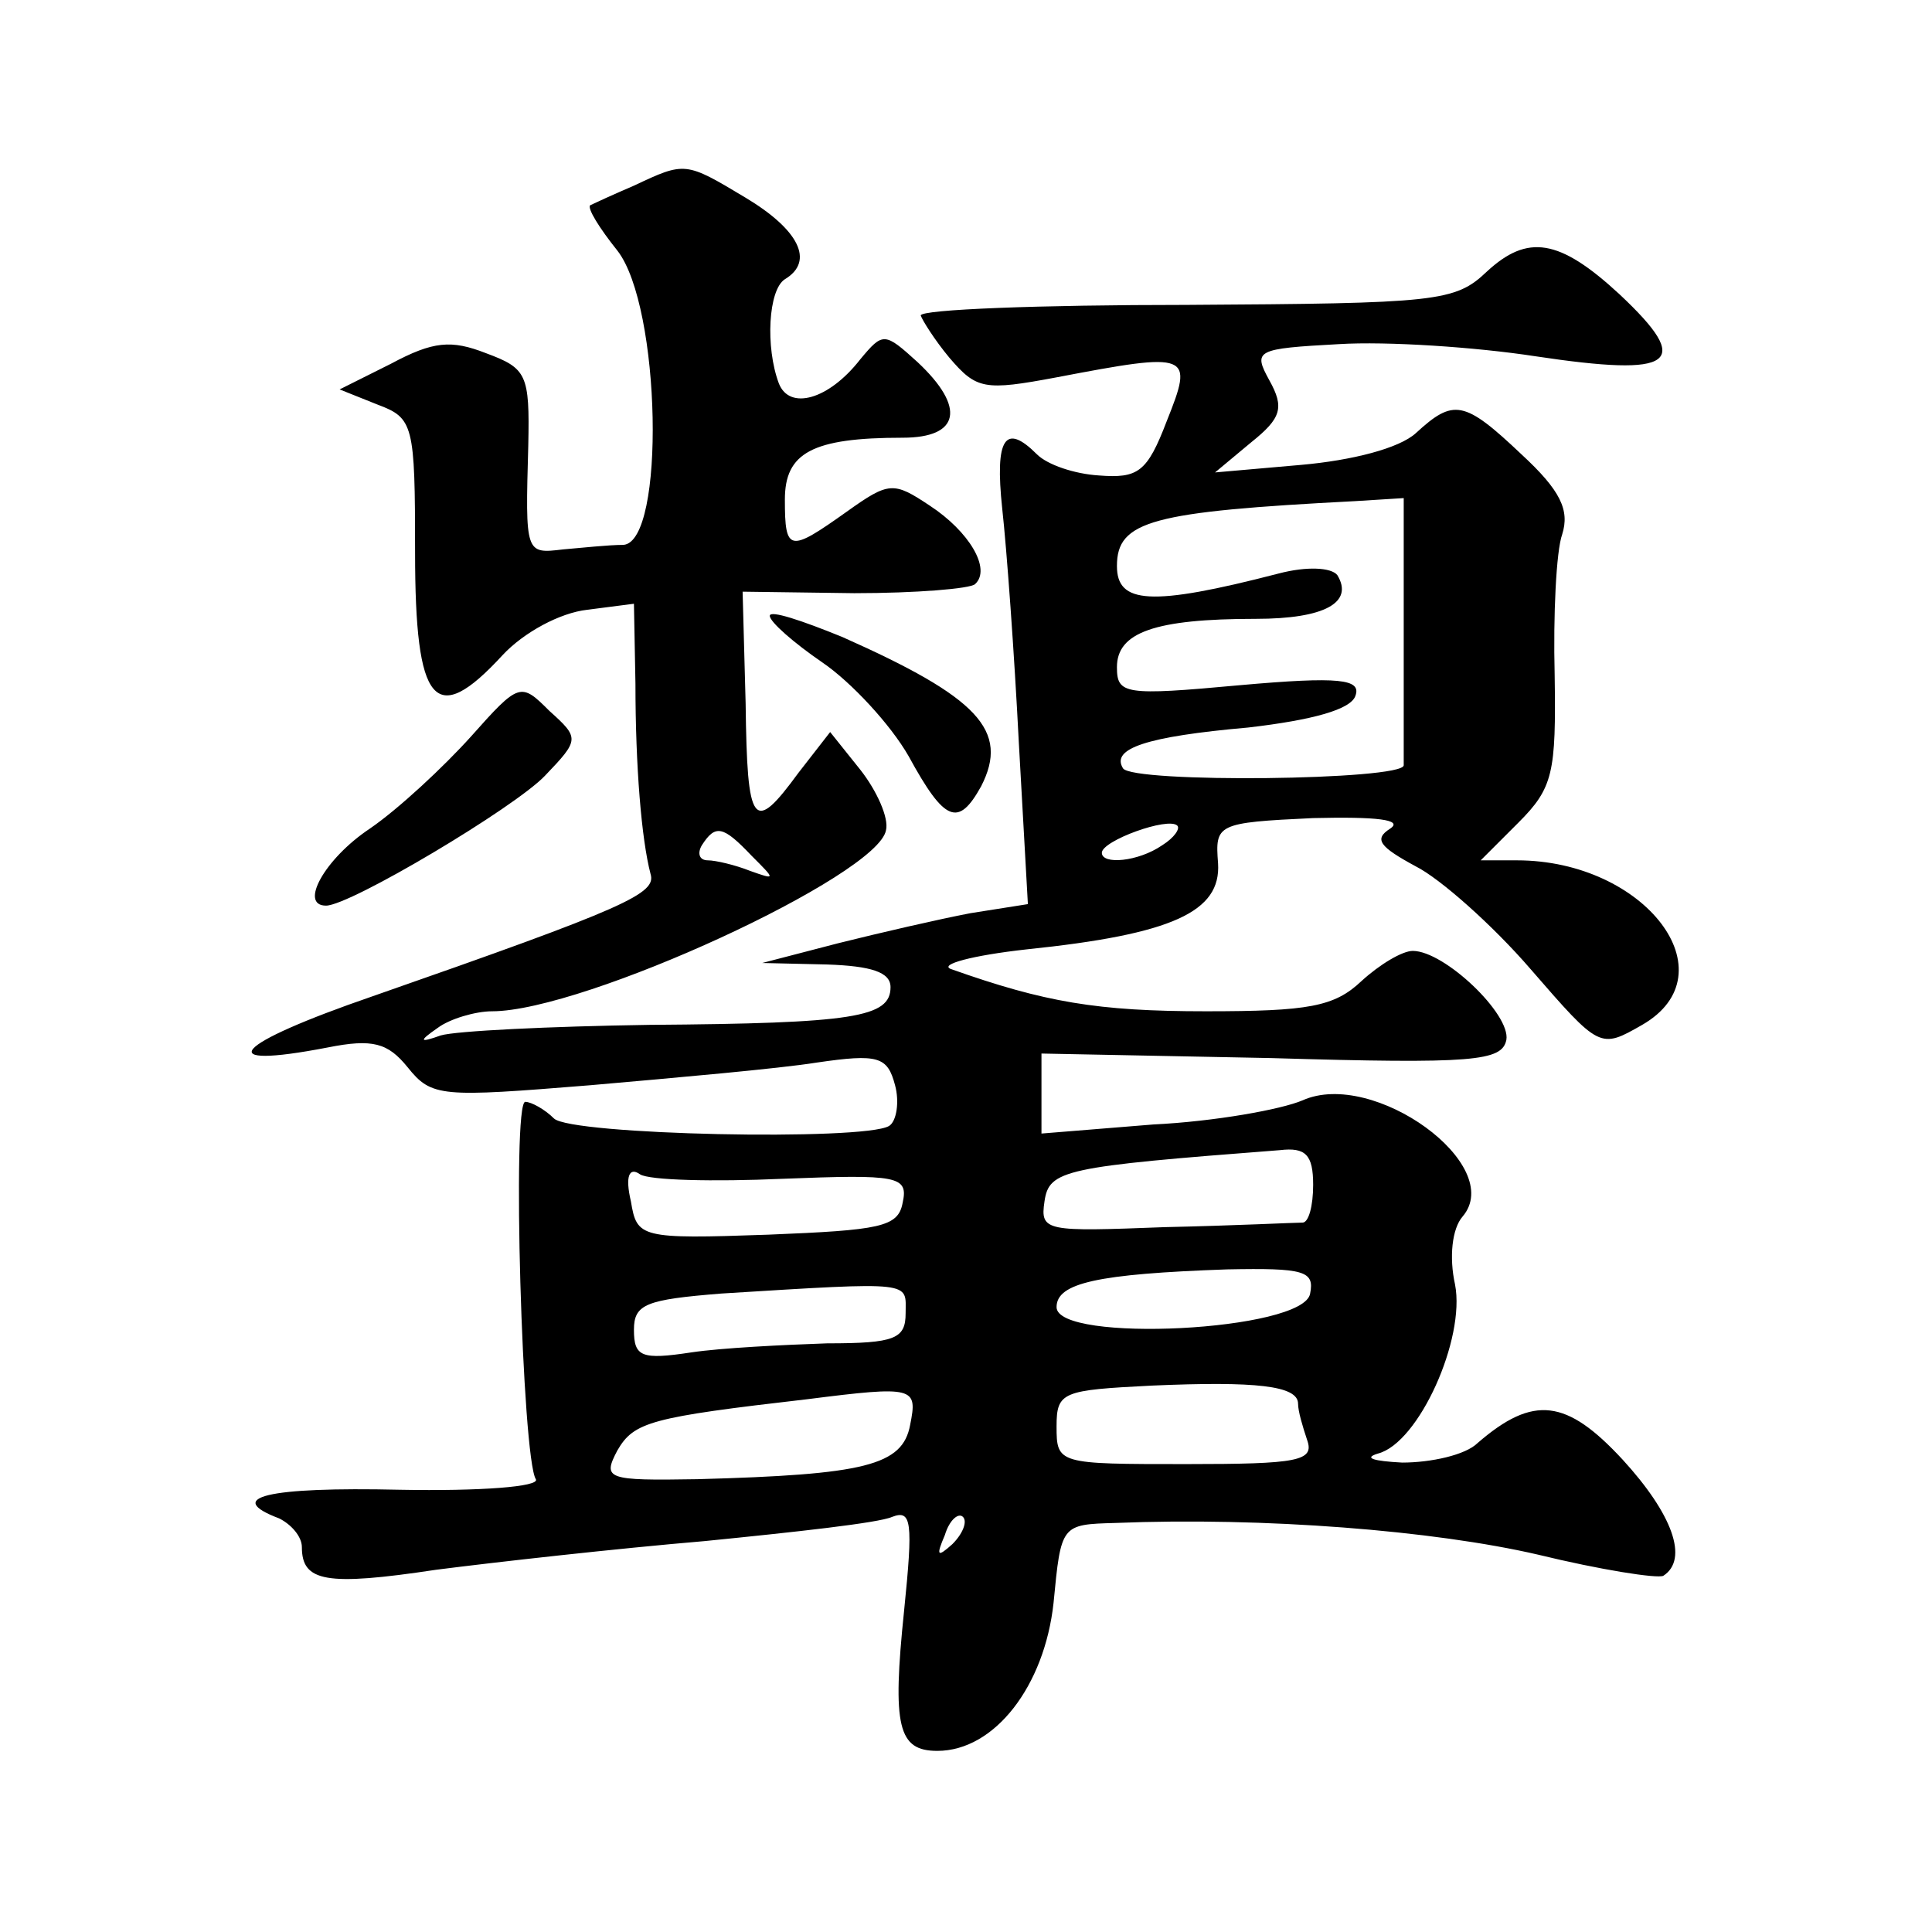 <?xml version="1.0" standalone="no"?>
<!DOCTYPE svg PUBLIC "-//W3C//DTD SVG 20010904//EN"
 "http://www.w3.org/TR/2001/REC-SVG-20010904/DTD/svg10.dtd">
<svg version="1.0" xmlns="http://www.w3.org/2000/svg"
 width="128pt" height="128pt" viewBox="0 0 128 128"
 preserveAspectRatio="xMidYMid meet">
<g transform="translate(0,128) scale(0.1,-0.1)"
fill="#0" stroke="none">
<path d="M420 1157 c-14 -6 -27 -12 -29 -13 -2 -2 6 -15 18 -30 29 -37 32 -193
4 -195 -10 0 -28 -2 -40 -3 -25 -3 -25 -3 -23 69 1 47 -1 51 -28 61 -23 9 -35 8
-63 -7 l-34 -17 25 -10 c24 -9 25 -13 25 -98 0 -101 13 -117 58 -68 14 15 38 28
56 30 l31 4 1 -53 c0 -55 4 -103 10 -126 4 -13 -15 -22 -184 -81 -93 -32 -108 -49
-30 -34 30 6 40 3 53 -13 16 -20 22 -20 121 -12 57 5 125 11 150 15 41 6 47 4 52
-15 3 -11 1 -24 -4 -27 -17 -10 -211 -6 -222 5 -6 6 -15 11 -19 11 -9 0 -2 -236
7 -250 3 -5 -37 -8 -90 -7 -88 2 -117 -5 -80 -19 8 -4 15 -12 15 -19 0 -23 16 -26
89 -15 39 5 119 14 178 19 60 6 115 12 124 16 13 5 14 -3 8 -62 -8 -77 -4 -93 22
-93 38 0 71 43 77 98 5 52 5 52 41 53 98 4 211 -5 280 -21 41 -10 79 -16 83 -14
17 11 6 41 -27 77 -37 40 -59 43 -96 11 -8 -8 -31 -13 -50 -13 -19 1 -26 3 -16
6 27 7 58 76 51 112 -4 18 -2 37 5 45 29 34 -59 98 -106 77 -14 -6 -58 -14 -99
-16 l-74 -6 0 27 0 26 152 -3 c135 -4 153 -2 156 12 3 17 -41 59 -62 59 -7 0 -22
-9 -34 -20 -18 -17 -35 -20 -103 -20 -72 0 -107 6 -169 28 -8 3 14 9 50 13 97 10
129 25 127 57 -2 26 -1 27 63 30 42 1 60 -1 51 -7 -11 -7 -7 -12 17 -25 16 -8 51
-39 76 -68 46 -53 46 -53 74 -37 59 34 2 109 -83 109 l-24 0 25 25 c23 23 25 33
24 98 -1 39 1 82 5 93 5 16 -1 29 -27 53 -38 36 -45 37 -70 14 -11 -10 -42 -18
-76 -21 l-57 -5 24 20 c20 16 22 23 12 41 -11 20 -9 21 46 24 32 2 91 -2 130 -8
93 -14 105 -5 56 41 -40 37 -61 40 -88 15 -21 -20 -33 -21 -199 -22 -97 0 -176
-3 -176 -7 1 -3 9 -16 19 -28 18 -21 23 -22 71 -13 89 17 91 16 73 -29 -13 -34
-19 -38 -45 -36 -16 1 -34 7 -41 14 -21 21 -28 11 -23 -36 3 -27 8 -96 11 -155
l6 -107 -38 -6 c-21 -4 -60 -13 -88 -20 l-50 -13 43 -1 c29 -1 42 -5 42 -15 0 -20
-24 -24 -160 -25 -66 -1 -128 -4 -138 -7 -14 -5 -15 -4 -2 5 8 6 25 11 36 11 61
0 256 90 261 120 2 8 -6 26 -17 40 l-20 25 -21 -27 c-30 -41 -34 -36 -35 46 l-2
74 74 -1 c41 0 77 3 80 6 11 10 -4 35 -30 52 -24 16 -27 16 -55 -4 -38 -27 -41
-27 -41 8 0 31 18 41 78 41 38 0 42 20 10 50 -22 20 -23 20 -38 2 -21 -27 -47 -34
-54 -16 -9 24 -7 62 4 69 20 12 9 33 -26 54 -40 24 -40 24 -74 8z m510 -292 c0
-47 0 -88 0 -92 0 -10 -180 -12 -186 -2 -8 13 15 21 83 27 43 5 68 12 71 21 4 11
-10 13 -77 7 -76 -7 -81 -6 -81 12 0 23 25 32 92 32 46 0 65 11 54 29 -4 5 -20
6 -39 1 -85 -22 -107 -20 -107 5 0 30 23 36 158 43 l32 2 0 -85z m-160 -145 c-16
-11 -40 -13 -40 -5 0 8 44 24 50 18 2 -2 -2 -8 -10 -13z m-272 -7 c16 -16 16 -16
-1 -10 -10 4 -23 7 -28 7 -6 0 -7 5 -4 10 9 14 14 13 33 -7z m372 -218 c0 -14 -3
-25 -7 -25 -5 0 -45 -2 -91 -3 -79 -3 -83 -3 -80 17 3 21 13 23 156 34 17 2 22
-3 22 -23z m-352 4 c77 3 84 2 80 -16 -3 -16 -15 -18 -89 -21 -85 -3 -87 -2 -91
22 -4 17 -1 23 6 18 6 -4 49 -5 94 -3z m350 -76 c-4 -25 -168 -33 -168 -9 0 16
27 22 113 25 51 1 58 -1 55 -16z m-268 -13 c0 -17 -7 -20 -52 -20 -29 -1 -70 -3
-90 -6 -33 -5 -38 -3 -38 15 0 17 8 20 58 24 129 8 122 8 122 -13z m260 -60 c0
-5 3 -15 6 -24 5 -14 -6 -16 -80 -16 -85 0 -86 0 -86 25 0 23 4 24 63 27 69 3 97
0 97 -12z m-257 -14 c-5 -27 -30 -33 -141 -36 -60 -1 -63 0 -53 19 11 19 22 22
126 34 71 9 73 8 68 -17z m28 -79 c-10 -9 -11 -8 -5 6 3 10 9 15 12 12 3 -3 0 -11
-7 -18z M510 872 c0 -4 16 -18 35 -31 19 -13 45 -41 57 -62 24 -44 33 -47 48 -20
19 37 -2 59 -92 99 -27 11 -48 18 -48 14z M312 792 c-18 -20 -48 -48 -67 -61 -30
-20 -47 -51 -29 -51 16 0 125 65 145 86 23 24 23 25 3 43 -19 19 -20 19 -52 -17z"/>
</g>
</svg>
